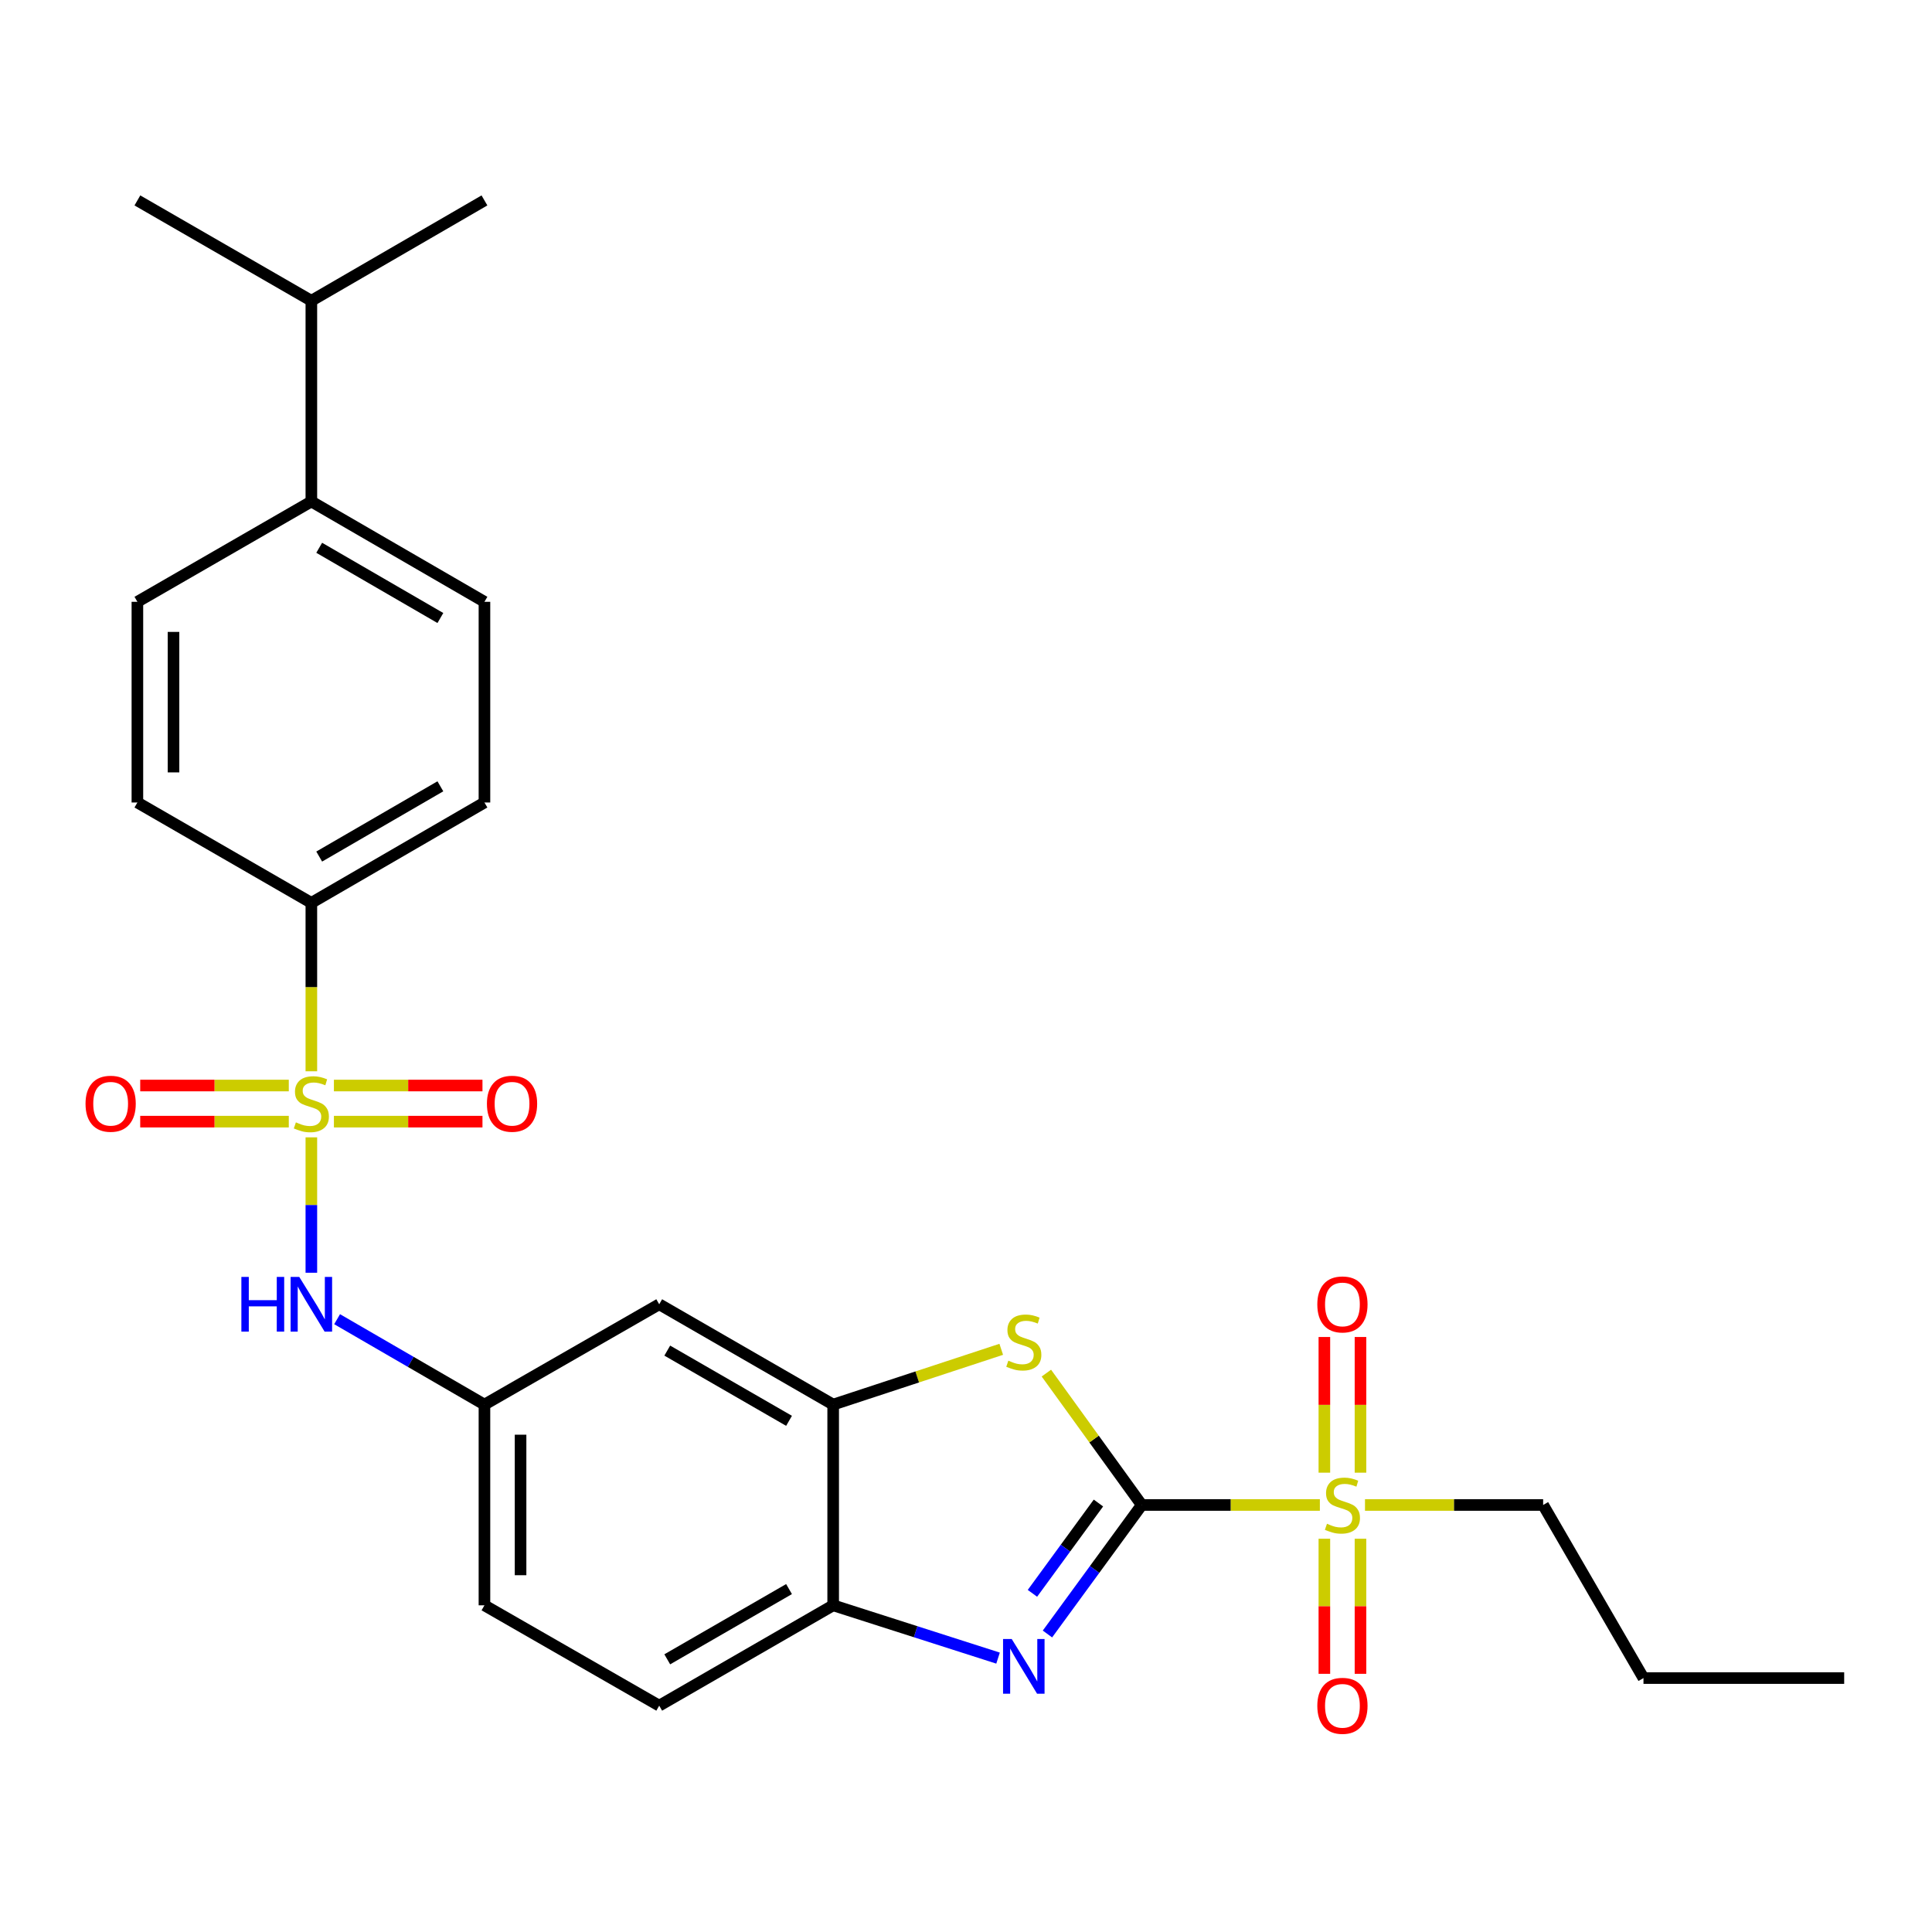 <?xml version='1.0' encoding='iso-8859-1'?>
<svg version='1.1' baseProfile='full'
              xmlns='http://www.w3.org/2000/svg'
                      xmlns:rdkit='http://www.rdkit.org/xml'
                      xmlns:xlink='http://www.w3.org/1999/xlink'
                  xml:space='preserve'
width='1000px' height='1000px' viewBox='0 0 1000 1000'>
<!-- END OF HEADER -->
<rect style='opacity:1.0;fill:#FFFFFF;stroke:none' width='1000' height='1000' x='0' y='0'> </rect>
<path class='bond-1' d='M 590.964,778.973 L 637.063,778.973' style='fill:none;fill-rule:evenodd;stroke:#000000;stroke-width:6px;stroke-linecap:butt;stroke-linejoin:miter;stroke-opacity:1' />
<path class='bond-1' d='M 637.063,778.973 L 683.162,778.973' style='fill:none;fill-rule:evenodd;stroke:#CCCC00;stroke-width:6px;stroke-linecap:butt;stroke-linejoin:miter;stroke-opacity:1' />
<path class='bond-2' d='M 590.964,778.973 L 566.561,812.364' style='fill:none;fill-rule:evenodd;stroke:#000000;stroke-width:6px;stroke-linecap:butt;stroke-linejoin:miter;stroke-opacity:1' />
<path class='bond-2' d='M 566.561,812.364 L 542.158,845.756' style='fill:none;fill-rule:evenodd;stroke:#0000FF;stroke-width:6px;stroke-linecap:butt;stroke-linejoin:miter;stroke-opacity:1' />
<path class='bond-2' d='M 568.551,777.96 L 551.468,801.334' style='fill:none;fill-rule:evenodd;stroke:#000000;stroke-width:6px;stroke-linecap:butt;stroke-linejoin:miter;stroke-opacity:1' />
<path class='bond-2' d='M 551.468,801.334 L 534.386,824.708' style='fill:none;fill-rule:evenodd;stroke:#0000FF;stroke-width:6px;stroke-linecap:butt;stroke-linejoin:miter;stroke-opacity:1' />
<path class='bond-3' d='M 590.964,778.973 L 566.284,744.845' style='fill:none;fill-rule:evenodd;stroke:#000000;stroke-width:6px;stroke-linecap:butt;stroke-linejoin:miter;stroke-opacity:1' />
<path class='bond-3' d='M 566.284,744.845 L 541.603,710.717' style='fill:none;fill-rule:evenodd;stroke:#CCCC00;stroke-width:6px;stroke-linecap:butt;stroke-linejoin:miter;stroke-opacity:1' />
<path class='bond-0' d='M 161.156,588.69 L 161.156,623.729' style='fill:none;fill-rule:evenodd;stroke:#CCCC00;stroke-width:6px;stroke-linecap:butt;stroke-linejoin:miter;stroke-opacity:1' />
<path class='bond-0' d='M 161.156,623.729 L 161.156,658.768' style='fill:none;fill-rule:evenodd;stroke:#0000FF;stroke-width:6px;stroke-linecap:butt;stroke-linejoin:miter;stroke-opacity:1' />
<path class='bond-7' d='M 161.156,554.496 L 161.156,510.907' style='fill:none;fill-rule:evenodd;stroke:#CCCC00;stroke-width:6px;stroke-linecap:butt;stroke-linejoin:miter;stroke-opacity:1' />
<path class='bond-7' d='M 161.156,510.907 L 161.156,467.318' style='fill:none;fill-rule:evenodd;stroke:#000000;stroke-width:6px;stroke-linecap:butt;stroke-linejoin:miter;stroke-opacity:1' />
<path class='bond-9' d='M 149.478,561.867 L 111.027,561.867' style='fill:none;fill-rule:evenodd;stroke:#CCCC00;stroke-width:6px;stroke-linecap:butt;stroke-linejoin:miter;stroke-opacity:1' />
<path class='bond-9' d='M 111.027,561.867 L 72.576,561.867' style='fill:none;fill-rule:evenodd;stroke:#FF0000;stroke-width:6px;stroke-linecap:butt;stroke-linejoin:miter;stroke-opacity:1' />
<path class='bond-9' d='M 149.478,580.56 L 111.027,580.56' style='fill:none;fill-rule:evenodd;stroke:#CCCC00;stroke-width:6px;stroke-linecap:butt;stroke-linejoin:miter;stroke-opacity:1' />
<path class='bond-9' d='M 111.027,580.56 L 72.576,580.56' style='fill:none;fill-rule:evenodd;stroke:#FF0000;stroke-width:6px;stroke-linecap:butt;stroke-linejoin:miter;stroke-opacity:1' />
<path class='bond-10' d='M 172.832,580.56 L 211.279,580.56' style='fill:none;fill-rule:evenodd;stroke:#CCCC00;stroke-width:6px;stroke-linecap:butt;stroke-linejoin:miter;stroke-opacity:1' />
<path class='bond-10' d='M 211.279,580.56 L 249.725,580.56' style='fill:none;fill-rule:evenodd;stroke:#FF0000;stroke-width:6px;stroke-linecap:butt;stroke-linejoin:miter;stroke-opacity:1' />
<path class='bond-10' d='M 172.832,561.867 L 211.279,561.867' style='fill:none;fill-rule:evenodd;stroke:#CCCC00;stroke-width:6px;stroke-linecap:butt;stroke-linejoin:miter;stroke-opacity:1' />
<path class='bond-10' d='M 211.279,561.867 L 249.725,561.867' style='fill:none;fill-rule:evenodd;stroke:#FF0000;stroke-width:6px;stroke-linecap:butt;stroke-linejoin:miter;stroke-opacity:1' />
<path class='bond-11' d='M 704.185,762.256 L 704.185,727.141' style='fill:none;fill-rule:evenodd;stroke:#CCCC00;stroke-width:6px;stroke-linecap:butt;stroke-linejoin:miter;stroke-opacity:1' />
<path class='bond-11' d='M 704.185,727.141 L 704.185,692.027' style='fill:none;fill-rule:evenodd;stroke:#FF0000;stroke-width:6px;stroke-linecap:butt;stroke-linejoin:miter;stroke-opacity:1' />
<path class='bond-11' d='M 685.492,762.256 L 685.492,727.141' style='fill:none;fill-rule:evenodd;stroke:#CCCC00;stroke-width:6px;stroke-linecap:butt;stroke-linejoin:miter;stroke-opacity:1' />
<path class='bond-11' d='M 685.492,727.141 L 685.492,692.027' style='fill:none;fill-rule:evenodd;stroke:#FF0000;stroke-width:6px;stroke-linecap:butt;stroke-linejoin:miter;stroke-opacity:1' />
<path class='bond-12' d='M 685.492,796.449 L 685.492,831.408' style='fill:none;fill-rule:evenodd;stroke:#CCCC00;stroke-width:6px;stroke-linecap:butt;stroke-linejoin:miter;stroke-opacity:1' />
<path class='bond-12' d='M 685.492,831.408 L 685.492,866.367' style='fill:none;fill-rule:evenodd;stroke:#FF0000;stroke-width:6px;stroke-linecap:butt;stroke-linejoin:miter;stroke-opacity:1' />
<path class='bond-12' d='M 704.185,796.449 L 704.185,831.408' style='fill:none;fill-rule:evenodd;stroke:#CCCC00;stroke-width:6px;stroke-linecap:butt;stroke-linejoin:miter;stroke-opacity:1' />
<path class='bond-12' d='M 704.185,831.408 L 704.185,866.367' style='fill:none;fill-rule:evenodd;stroke:#FF0000;stroke-width:6px;stroke-linecap:butt;stroke-linejoin:miter;stroke-opacity:1' />
<path class='bond-20' d='M 706.516,778.973 L 752.62,778.973' style='fill:none;fill-rule:evenodd;stroke:#CCCC00;stroke-width:6px;stroke-linecap:butt;stroke-linejoin:miter;stroke-opacity:1' />
<path class='bond-20' d='M 752.62,778.973 L 798.723,778.973' style='fill:none;fill-rule:evenodd;stroke:#000000;stroke-width:6px;stroke-linecap:butt;stroke-linejoin:miter;stroke-opacity:1' />
<path class='bond-6' d='M 516.589,858.234 L 473.918,844.572' style='fill:none;fill-rule:evenodd;stroke:#0000FF;stroke-width:6px;stroke-linecap:butt;stroke-linejoin:miter;stroke-opacity:1' />
<path class='bond-6' d='M 473.918,844.572 L 431.248,830.91' style='fill:none;fill-rule:evenodd;stroke:#000000;stroke-width:6px;stroke-linecap:butt;stroke-linejoin:miter;stroke-opacity:1' />
<path class='bond-4' d='M 518.242,698.401 L 474.745,712.708' style='fill:none;fill-rule:evenodd;stroke:#CCCC00;stroke-width:6px;stroke-linecap:butt;stroke-linejoin:miter;stroke-opacity:1' />
<path class='bond-4' d='M 474.745,712.708 L 431.248,727.015' style='fill:none;fill-rule:evenodd;stroke:#000000;stroke-width:6px;stroke-linecap:butt;stroke-linejoin:miter;stroke-opacity:1' />
<path class='bond-8' d='M 431.248,727.015 L 341.207,675.088' style='fill:none;fill-rule:evenodd;stroke:#000000;stroke-width:6px;stroke-linecap:butt;stroke-linejoin:miter;stroke-opacity:1' />
<path class='bond-8' d='M 408.403,735.419 L 345.374,699.071' style='fill:none;fill-rule:evenodd;stroke:#000000;stroke-width:6px;stroke-linecap:butt;stroke-linejoin:miter;stroke-opacity:1' />
<path class='bond-27' d='M 431.248,727.015 L 431.248,830.91' style='fill:none;fill-rule:evenodd;stroke:#000000;stroke-width:6px;stroke-linecap:butt;stroke-linejoin:miter;stroke-opacity:1' />
<path class='bond-5' d='M 174.484,682.813 L 212.617,704.914' style='fill:none;fill-rule:evenodd;stroke:#0000FF;stroke-width:6px;stroke-linecap:butt;stroke-linejoin:miter;stroke-opacity:1' />
<path class='bond-5' d='M 212.617,704.914 L 250.75,727.015' style='fill:none;fill-rule:evenodd;stroke:#000000;stroke-width:6px;stroke-linecap:butt;stroke-linejoin:miter;stroke-opacity:1' />
<path class='bond-15' d='M 431.248,830.91 L 341.207,882.847' style='fill:none;fill-rule:evenodd;stroke:#000000;stroke-width:6px;stroke-linecap:butt;stroke-linejoin:miter;stroke-opacity:1' />
<path class='bond-15' d='M 408.401,822.507 L 345.372,858.864' style='fill:none;fill-rule:evenodd;stroke:#000000;stroke-width:6px;stroke-linecap:butt;stroke-linejoin:miter;stroke-opacity:1' />
<path class='bond-16' d='M 161.156,467.318 L 71.114,415.371' style='fill:none;fill-rule:evenodd;stroke:#000000;stroke-width:6px;stroke-linecap:butt;stroke-linejoin:miter;stroke-opacity:1' />
<path class='bond-17' d='M 161.156,467.318 L 250.75,415.371' style='fill:none;fill-rule:evenodd;stroke:#000000;stroke-width:6px;stroke-linecap:butt;stroke-linejoin:miter;stroke-opacity:1' />
<path class='bond-17' d='M 165.218,443.354 L 227.934,406.991' style='fill:none;fill-rule:evenodd;stroke:#000000;stroke-width:6px;stroke-linecap:butt;stroke-linejoin:miter;stroke-opacity:1' />
<path class='bond-13' d='M 341.207,675.088 L 250.75,727.015' style='fill:none;fill-rule:evenodd;stroke:#000000;stroke-width:6px;stroke-linecap:butt;stroke-linejoin:miter;stroke-opacity:1' />
<path class='bond-28' d='M 250.75,727.015 L 250.75,830.91' style='fill:none;fill-rule:evenodd;stroke:#000000;stroke-width:6px;stroke-linecap:butt;stroke-linejoin:miter;stroke-opacity:1' />
<path class='bond-28' d='M 269.444,742.599 L 269.444,815.326' style='fill:none;fill-rule:evenodd;stroke:#000000;stroke-width:6px;stroke-linecap:butt;stroke-linejoin:miter;stroke-opacity:1' />
<path class='bond-14' d='M 161.156,259.569 L 250.75,311.496' style='fill:none;fill-rule:evenodd;stroke:#000000;stroke-width:6px;stroke-linecap:butt;stroke-linejoin:miter;stroke-opacity:1' />
<path class='bond-14' d='M 165.221,283.532 L 227.937,319.881' style='fill:none;fill-rule:evenodd;stroke:#000000;stroke-width:6px;stroke-linecap:butt;stroke-linejoin:miter;stroke-opacity:1' />
<path class='bond-22' d='M 161.156,259.569 L 161.156,155.674' style='fill:none;fill-rule:evenodd;stroke:#000000;stroke-width:6px;stroke-linecap:butt;stroke-linejoin:miter;stroke-opacity:1' />
<path class='bond-29' d='M 161.156,259.569 L 71.114,311.496' style='fill:none;fill-rule:evenodd;stroke:#000000;stroke-width:6px;stroke-linecap:butt;stroke-linejoin:miter;stroke-opacity:1' />
<path class='bond-21' d='M 341.207,882.847 L 250.75,830.91' style='fill:none;fill-rule:evenodd;stroke:#000000;stroke-width:6px;stroke-linecap:butt;stroke-linejoin:miter;stroke-opacity:1' />
<path class='bond-18' d='M 71.114,415.371 L 71.114,311.496' style='fill:none;fill-rule:evenodd;stroke:#000000;stroke-width:6px;stroke-linecap:butt;stroke-linejoin:miter;stroke-opacity:1' />
<path class='bond-18' d='M 89.808,399.789 L 89.808,327.077' style='fill:none;fill-rule:evenodd;stroke:#000000;stroke-width:6px;stroke-linecap:butt;stroke-linejoin:miter;stroke-opacity:1' />
<path class='bond-19' d='M 250.75,415.371 L 250.75,311.496' style='fill:none;fill-rule:evenodd;stroke:#000000;stroke-width:6px;stroke-linecap:butt;stroke-linejoin:miter;stroke-opacity:1' />
<path class='bond-25' d='M 798.723,778.973 L 850.661,868.567' style='fill:none;fill-rule:evenodd;stroke:#000000;stroke-width:6px;stroke-linecap:butt;stroke-linejoin:miter;stroke-opacity:1' />
<path class='bond-23' d='M 161.156,155.674 L 71.114,103.737' style='fill:none;fill-rule:evenodd;stroke:#000000;stroke-width:6px;stroke-linecap:butt;stroke-linejoin:miter;stroke-opacity:1' />
<path class='bond-24' d='M 161.156,155.674 L 250.75,103.737' style='fill:none;fill-rule:evenodd;stroke:#000000;stroke-width:6px;stroke-linecap:butt;stroke-linejoin:miter;stroke-opacity:1' />
<path class='bond-26' d='M 850.661,868.567 L 954.545,868.567' style='fill:none;fill-rule:evenodd;stroke:#000000;stroke-width:6px;stroke-linecap:butt;stroke-linejoin:miter;stroke-opacity:1' />
<path  class='atom-1' d='M 153.156 580.933
Q 153.476 581.053, 154.796 581.613
Q 156.116 582.173, 157.556 582.533
Q 159.036 582.853, 160.476 582.853
Q 163.156 582.853, 164.716 581.573
Q 166.276 580.253, 166.276 577.973
Q 166.276 576.413, 165.476 575.453
Q 164.716 574.493, 163.516 573.973
Q 162.316 573.453, 160.316 572.853
Q 157.796 572.093, 156.276 571.373
Q 154.796 570.653, 153.716 569.133
Q 152.676 567.613, 152.676 565.053
Q 152.676 561.493, 155.076 559.293
Q 157.516 557.093, 162.316 557.093
Q 165.596 557.093, 169.316 558.653
L 168.396 561.733
Q 164.996 560.333, 162.436 560.333
Q 159.676 560.333, 158.156 561.493
Q 156.636 562.613, 156.676 564.573
Q 156.676 566.093, 157.436 567.013
Q 158.236 567.933, 159.356 568.453
Q 160.516 568.973, 162.436 569.573
Q 164.996 570.373, 166.516 571.173
Q 168.036 571.973, 169.116 573.613
Q 170.236 575.213, 170.236 577.973
Q 170.236 581.893, 167.596 584.013
Q 164.996 586.093, 160.636 586.093
Q 158.116 586.093, 156.196 585.533
Q 154.316 585.013, 152.076 584.093
L 153.156 580.933
' fill='#CCCC00'/>
<path  class='atom-2' d='M 686.839 788.693
Q 687.159 788.813, 688.479 789.373
Q 689.799 789.933, 691.239 790.293
Q 692.719 790.613, 694.159 790.613
Q 696.839 790.613, 698.399 789.333
Q 699.959 788.013, 699.959 785.733
Q 699.959 784.173, 699.159 783.213
Q 698.399 782.253, 697.199 781.733
Q 695.999 781.213, 693.999 780.613
Q 691.479 779.853, 689.959 779.133
Q 688.479 778.413, 687.399 776.893
Q 686.359 775.373, 686.359 772.813
Q 686.359 769.253, 688.759 767.053
Q 691.199 764.853, 695.999 764.853
Q 699.279 764.853, 702.999 766.413
L 702.079 769.493
Q 698.679 768.093, 696.119 768.093
Q 693.359 768.093, 691.839 769.253
Q 690.319 770.373, 690.359 772.333
Q 690.359 773.853, 691.119 774.773
Q 691.919 775.693, 693.039 776.213
Q 694.199 776.733, 696.119 777.333
Q 698.679 778.133, 700.199 778.933
Q 701.719 779.733, 702.799 781.373
Q 703.919 782.973, 703.919 785.733
Q 703.919 789.653, 701.279 791.773
Q 698.679 793.853, 694.319 793.853
Q 691.799 793.853, 689.879 793.293
Q 687.999 792.773, 685.759 791.853
L 686.839 788.693
' fill='#CCCC00'/>
<path  class='atom-3' d='M 523.659 848.342
L 532.939 863.342
Q 533.859 864.822, 535.339 867.502
Q 536.819 870.182, 536.899 870.342
L 536.899 848.342
L 540.659 848.342
L 540.659 876.662
L 536.779 876.662
L 526.819 860.262
Q 525.659 858.342, 524.419 856.142
Q 523.219 853.942, 522.859 853.262
L 522.859 876.662
L 519.179 876.662
L 519.179 848.342
L 523.659 848.342
' fill='#0000FF'/>
<path  class='atom-4' d='M 521.919 704.28
Q 522.239 704.4, 523.559 704.96
Q 524.879 705.52, 526.319 705.88
Q 527.799 706.2, 529.239 706.2
Q 531.919 706.2, 533.479 704.92
Q 535.039 703.6, 535.039 701.32
Q 535.039 699.76, 534.239 698.8
Q 533.479 697.84, 532.279 697.32
Q 531.079 696.8, 529.079 696.2
Q 526.559 695.44, 525.039 694.72
Q 523.559 694, 522.479 692.48
Q 521.439 690.96, 521.439 688.4
Q 521.439 684.84, 523.839 682.64
Q 526.279 680.44, 531.079 680.44
Q 534.359 680.44, 538.079 682
L 537.159 685.08
Q 533.759 683.68, 531.199 683.68
Q 528.439 683.68, 526.919 684.84
Q 525.399 685.96, 525.439 687.92
Q 525.439 689.44, 526.199 690.36
Q 526.999 691.28, 528.119 691.8
Q 529.279 692.32, 531.199 692.92
Q 533.759 693.72, 535.279 694.52
Q 536.799 695.32, 537.879 696.96
Q 538.999 698.56, 538.999 701.32
Q 538.999 705.24, 536.359 707.36
Q 533.759 709.44, 529.399 709.44
Q 526.879 709.44, 524.959 708.88
Q 523.079 708.36, 520.839 707.44
L 521.919 704.28
' fill='#CCCC00'/>
<path  class='atom-6' d='M 124.936 660.928
L 128.776 660.928
L 128.776 672.968
L 143.256 672.968
L 143.256 660.928
L 147.096 660.928
L 147.096 689.248
L 143.256 689.248
L 143.256 676.168
L 128.776 676.168
L 128.776 689.248
L 124.936 689.248
L 124.936 660.928
' fill='#0000FF'/>
<path  class='atom-6' d='M 154.896 660.928
L 164.176 675.928
Q 165.096 677.408, 166.576 680.088
Q 168.056 682.768, 168.136 682.928
L 168.136 660.928
L 171.896 660.928
L 171.896 689.248
L 168.016 689.248
L 158.056 672.848
Q 156.896 670.928, 155.656 668.728
Q 154.456 666.528, 154.096 665.848
L 154.096 689.248
L 150.416 689.248
L 150.416 660.928
L 154.896 660.928
' fill='#0000FF'/>
<path  class='atom-10' d='M 44.271 571.293
Q 44.271 564.493, 47.631 560.693
Q 50.991 556.893, 57.271 556.893
Q 63.551 556.893, 66.911 560.693
Q 70.271 564.493, 70.271 571.293
Q 70.271 578.173, 66.871 582.093
Q 63.471 585.973, 57.271 585.973
Q 51.031 585.973, 47.631 582.093
Q 44.271 578.213, 44.271 571.293
M 57.271 582.773
Q 61.591 582.773, 63.911 579.893
Q 66.271 576.973, 66.271 571.293
Q 66.271 565.733, 63.911 562.933
Q 61.591 560.093, 57.271 560.093
Q 52.951 560.093, 50.591 562.893
Q 48.271 565.693, 48.271 571.293
Q 48.271 577.013, 50.591 579.893
Q 52.951 582.773, 57.271 582.773
' fill='#FF0000'/>
<path  class='atom-11' d='M 252.03 571.293
Q 252.03 564.493, 255.39 560.693
Q 258.75 556.893, 265.03 556.893
Q 271.31 556.893, 274.67 560.693
Q 278.03 564.493, 278.03 571.293
Q 278.03 578.173, 274.63 582.093
Q 271.23 585.973, 265.03 585.973
Q 258.79 585.973, 255.39 582.093
Q 252.03 578.213, 252.03 571.293
M 265.03 582.773
Q 269.35 582.773, 271.67 579.893
Q 274.03 576.973, 274.03 571.293
Q 274.03 565.733, 271.67 562.933
Q 269.35 560.093, 265.03 560.093
Q 260.71 560.093, 258.35 562.893
Q 256.03 565.693, 256.03 571.293
Q 256.03 577.013, 258.35 579.893
Q 260.71 582.773, 265.03 582.773
' fill='#FF0000'/>
<path  class='atom-12' d='M 681.839 675.168
Q 681.839 668.368, 685.199 664.568
Q 688.559 660.768, 694.839 660.768
Q 701.119 660.768, 704.479 664.568
Q 707.839 668.368, 707.839 675.168
Q 707.839 682.048, 704.439 685.968
Q 701.039 689.848, 694.839 689.848
Q 688.599 689.848, 685.199 685.968
Q 681.839 682.088, 681.839 675.168
M 694.839 686.648
Q 699.159 686.648, 701.479 683.768
Q 703.839 680.848, 703.839 675.168
Q 703.839 669.608, 701.479 666.808
Q 699.159 663.968, 694.839 663.968
Q 690.519 663.968, 688.159 666.768
Q 685.839 669.568, 685.839 675.168
Q 685.839 680.888, 688.159 683.768
Q 690.519 686.648, 694.839 686.648
' fill='#FF0000'/>
<path  class='atom-13' d='M 681.839 882.927
Q 681.839 876.127, 685.199 872.327
Q 688.559 868.527, 694.839 868.527
Q 701.119 868.527, 704.479 872.327
Q 707.839 876.127, 707.839 882.927
Q 707.839 889.807, 704.439 893.727
Q 701.039 897.607, 694.839 897.607
Q 688.599 897.607, 685.199 893.727
Q 681.839 889.847, 681.839 882.927
M 694.839 894.407
Q 699.159 894.407, 701.479 891.527
Q 703.839 888.607, 703.839 882.927
Q 703.839 877.367, 701.479 874.567
Q 699.159 871.727, 694.839 871.727
Q 690.519 871.727, 688.159 874.527
Q 685.839 877.327, 685.839 882.927
Q 685.839 888.647, 688.159 891.527
Q 690.519 894.407, 694.839 894.407
' fill='#FF0000'/>
</svg>
